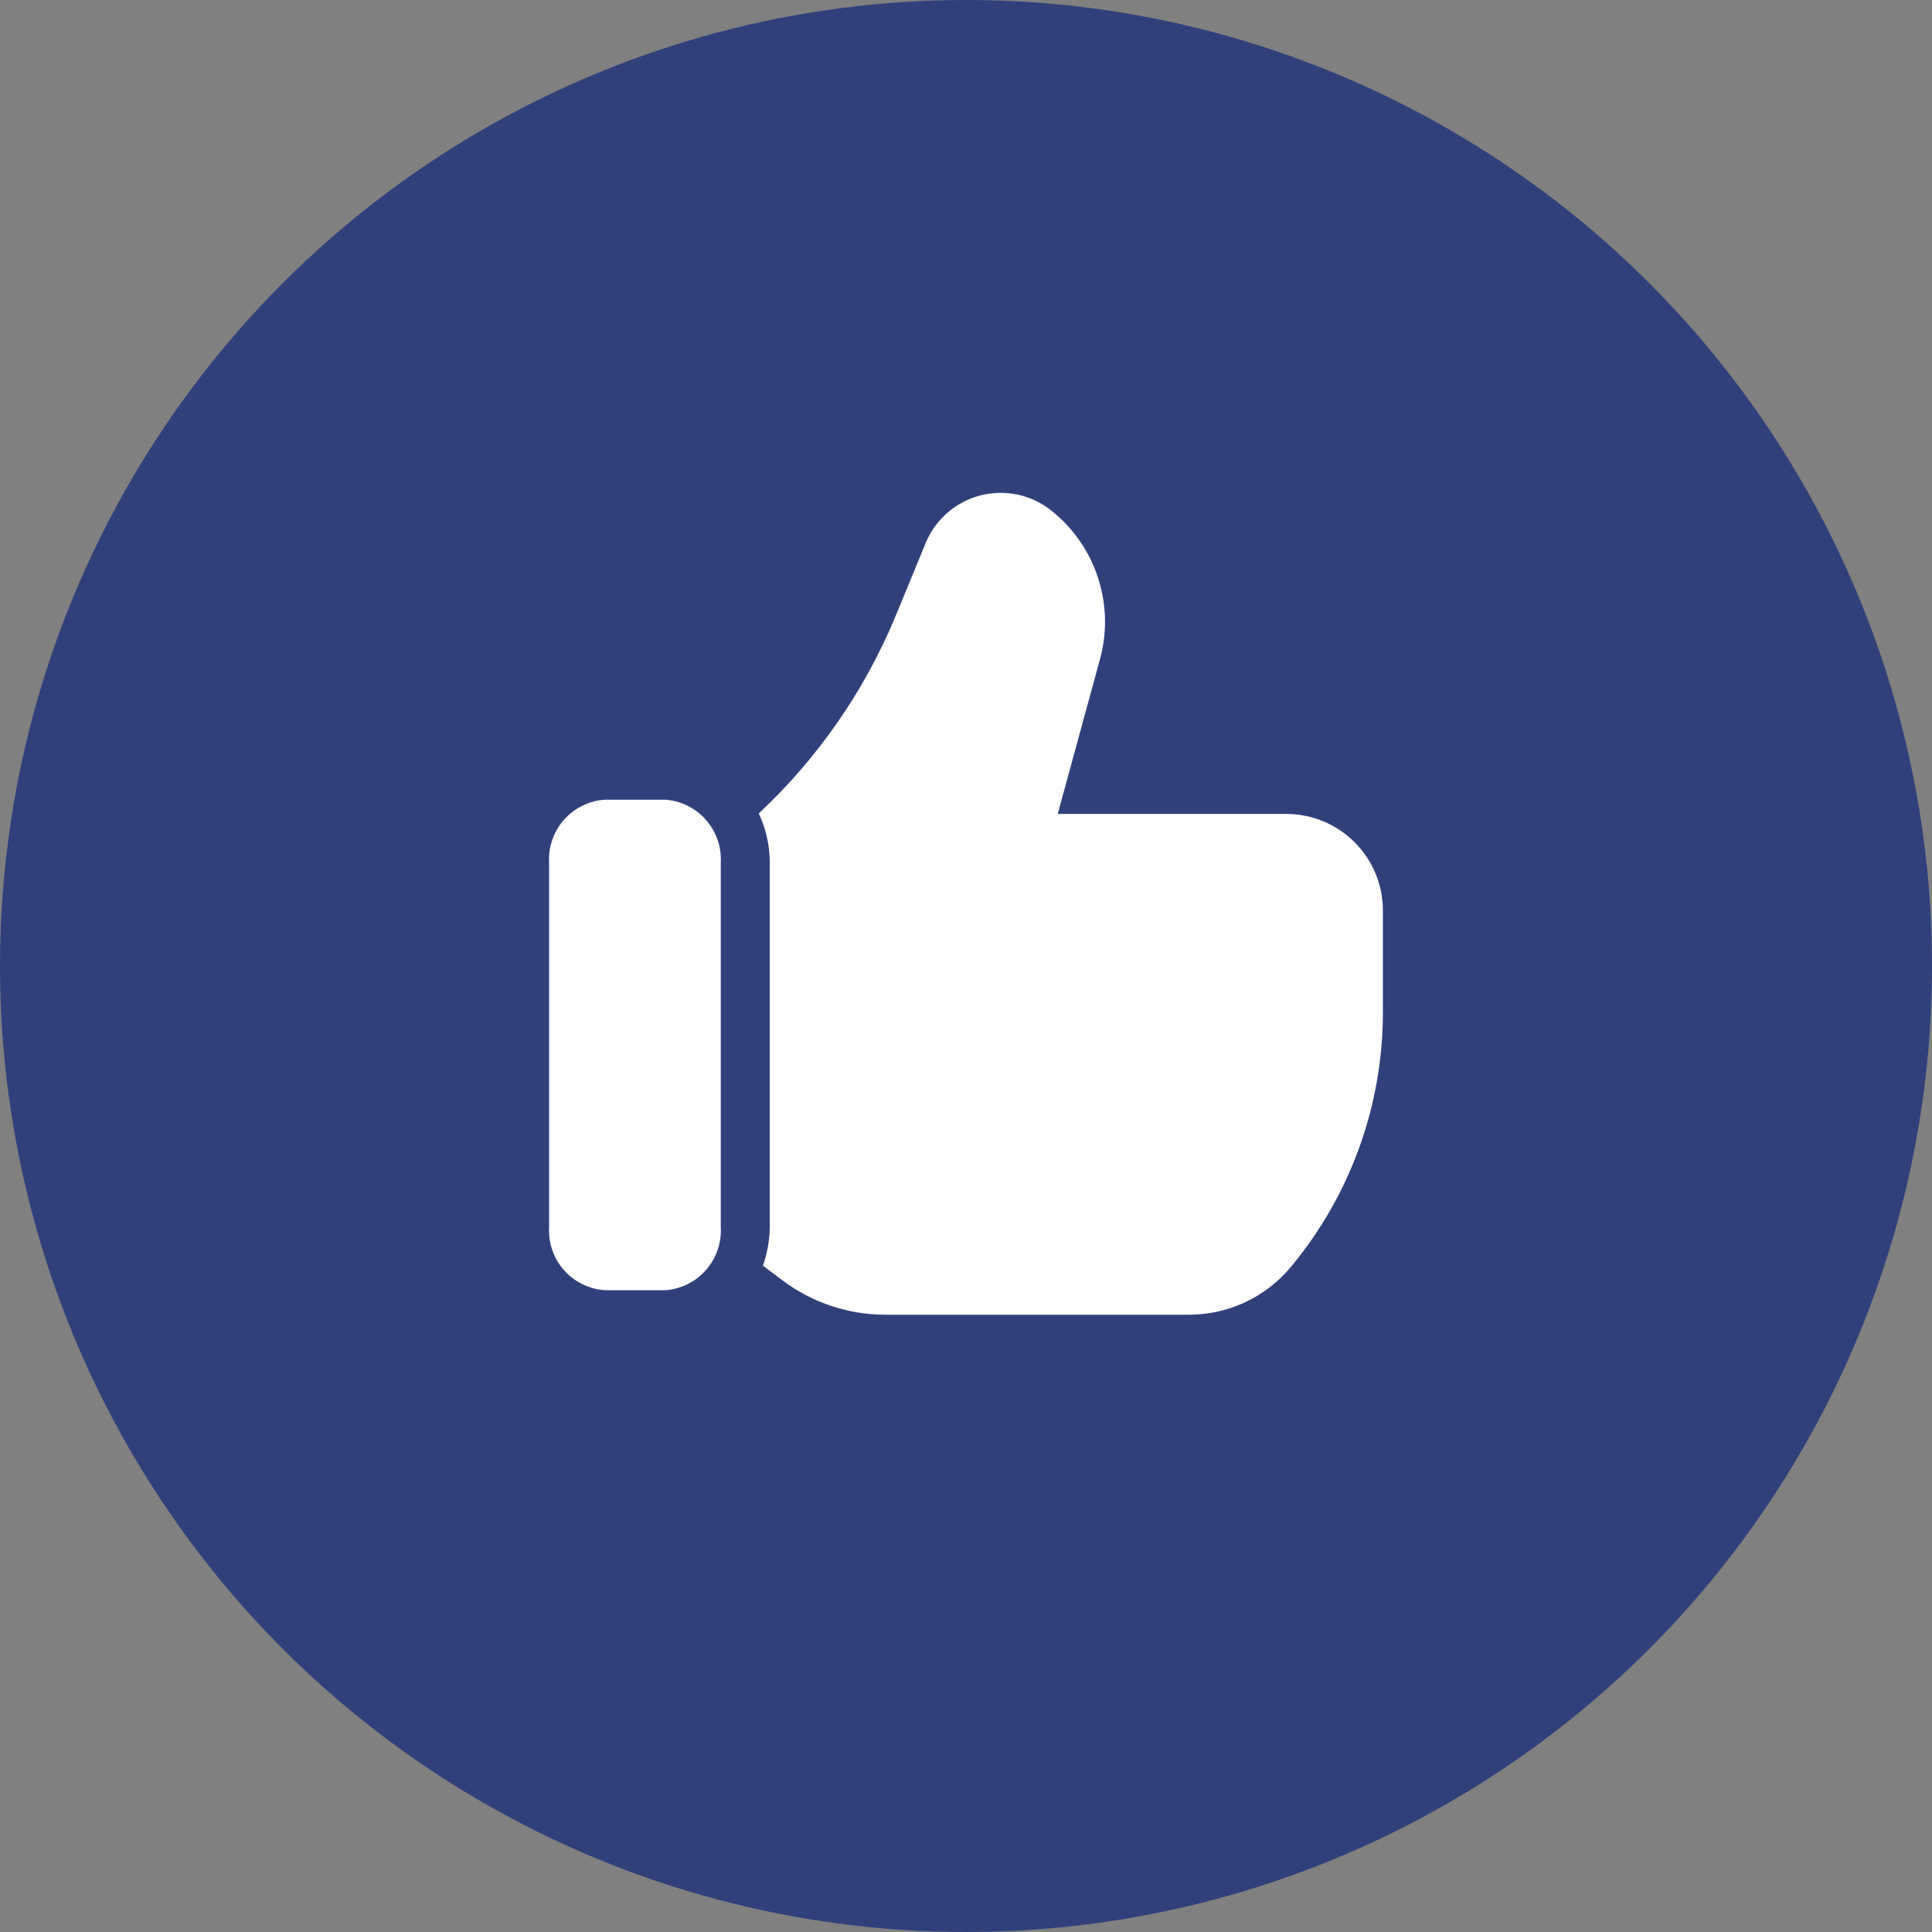 <?xml version="1.0" encoding="UTF-8"?> <svg xmlns="http://www.w3.org/2000/svg" viewBox="0 0 80.00 80.00" data-guides="{&quot;vertical&quot;:[],&quot;horizontal&quot;:[]}"><rect x="0" y="0" width="80.00" height="80.00" fill="#808080" stroke="none"/><defs></defs><ellipse fill="#30407b" cx="40" cy="40" r="42.5" id="tSvgdbf0bddac9" title="Ellipse 2" fill-opacity="1" stroke="none" stroke-opacity="1" rx="40" ry="40" style="transform: rotate(0deg); transform-origin: 40px 40px;"></ellipse><path fill="white" stroke="none" fill-opacity="1" stroke-width="1" stroke-opacity="1" id="tSvg13acef003" title="Path 3" d="M27.56 33.114C26.718 33.114 25.875 33.114 25.032 33.114C24.382 33.161 23.776 33.463 23.346 33.953C22.917 34.444 22.698 35.084 22.737 35.734C22.737 40.758 22.737 45.781 22.737 50.804C22.698 51.455 22.917 52.095 23.346 52.585C23.776 53.076 24.382 53.377 25.032 53.424C25.875 53.424 26.718 53.424 27.56 53.424C28.209 53.375 28.812 53.072 29.239 52.582C29.667 52.092 29.884 51.453 29.845 50.804C29.845 45.781 29.845 40.758 29.845 35.734C29.884 35.085 29.667 34.447 29.239 33.957C28.812 33.466 28.209 33.164 27.56 33.114Z"></path><path fill="white" stroke="none" fill-opacity="1" stroke-width="1" stroke-opacity="1" id="tSvg321a13f8fb" title="Path 4" d="M53.272 33.703C50.114 33.703 46.956 33.703 43.798 33.703C44.387 31.547 44.976 29.391 45.565 27.235C45.854 26.132 45.815 24.968 45.455 23.887C45.094 22.805 44.427 21.851 43.534 21.142C43.127 20.817 42.651 20.591 42.142 20.482C41.634 20.373 41.107 20.383 40.603 20.512C40.099 20.641 39.632 20.885 39.238 21.225C38.844 21.565 38.535 21.992 38.335 22.472C37.912 23.501 37.488 24.53 37.065 25.559C35.778 28.636 33.854 31.405 31.419 33.683C31.717 34.319 31.873 35.012 31.876 35.714C31.876 40.744 31.876 45.774 31.876 50.804C31.868 51.351 31.772 51.893 31.592 52.409C31.852 52.605 32.113 52.801 32.374 52.998C33.593 53.922 35.078 54.427 36.608 54.44C40.816 54.44 45.023 54.44 49.231 54.44C50.035 54.44 50.829 54.264 51.557 53.924C52.285 53.583 52.93 53.087 53.445 52.47C55.913 49.508 57.264 45.774 57.263 41.919C57.263 40.514 57.263 39.109 57.263 37.705C57.263 36.645 56.843 35.629 56.095 34.879C55.347 34.129 54.332 33.706 53.272 33.703Z"></path></svg> 